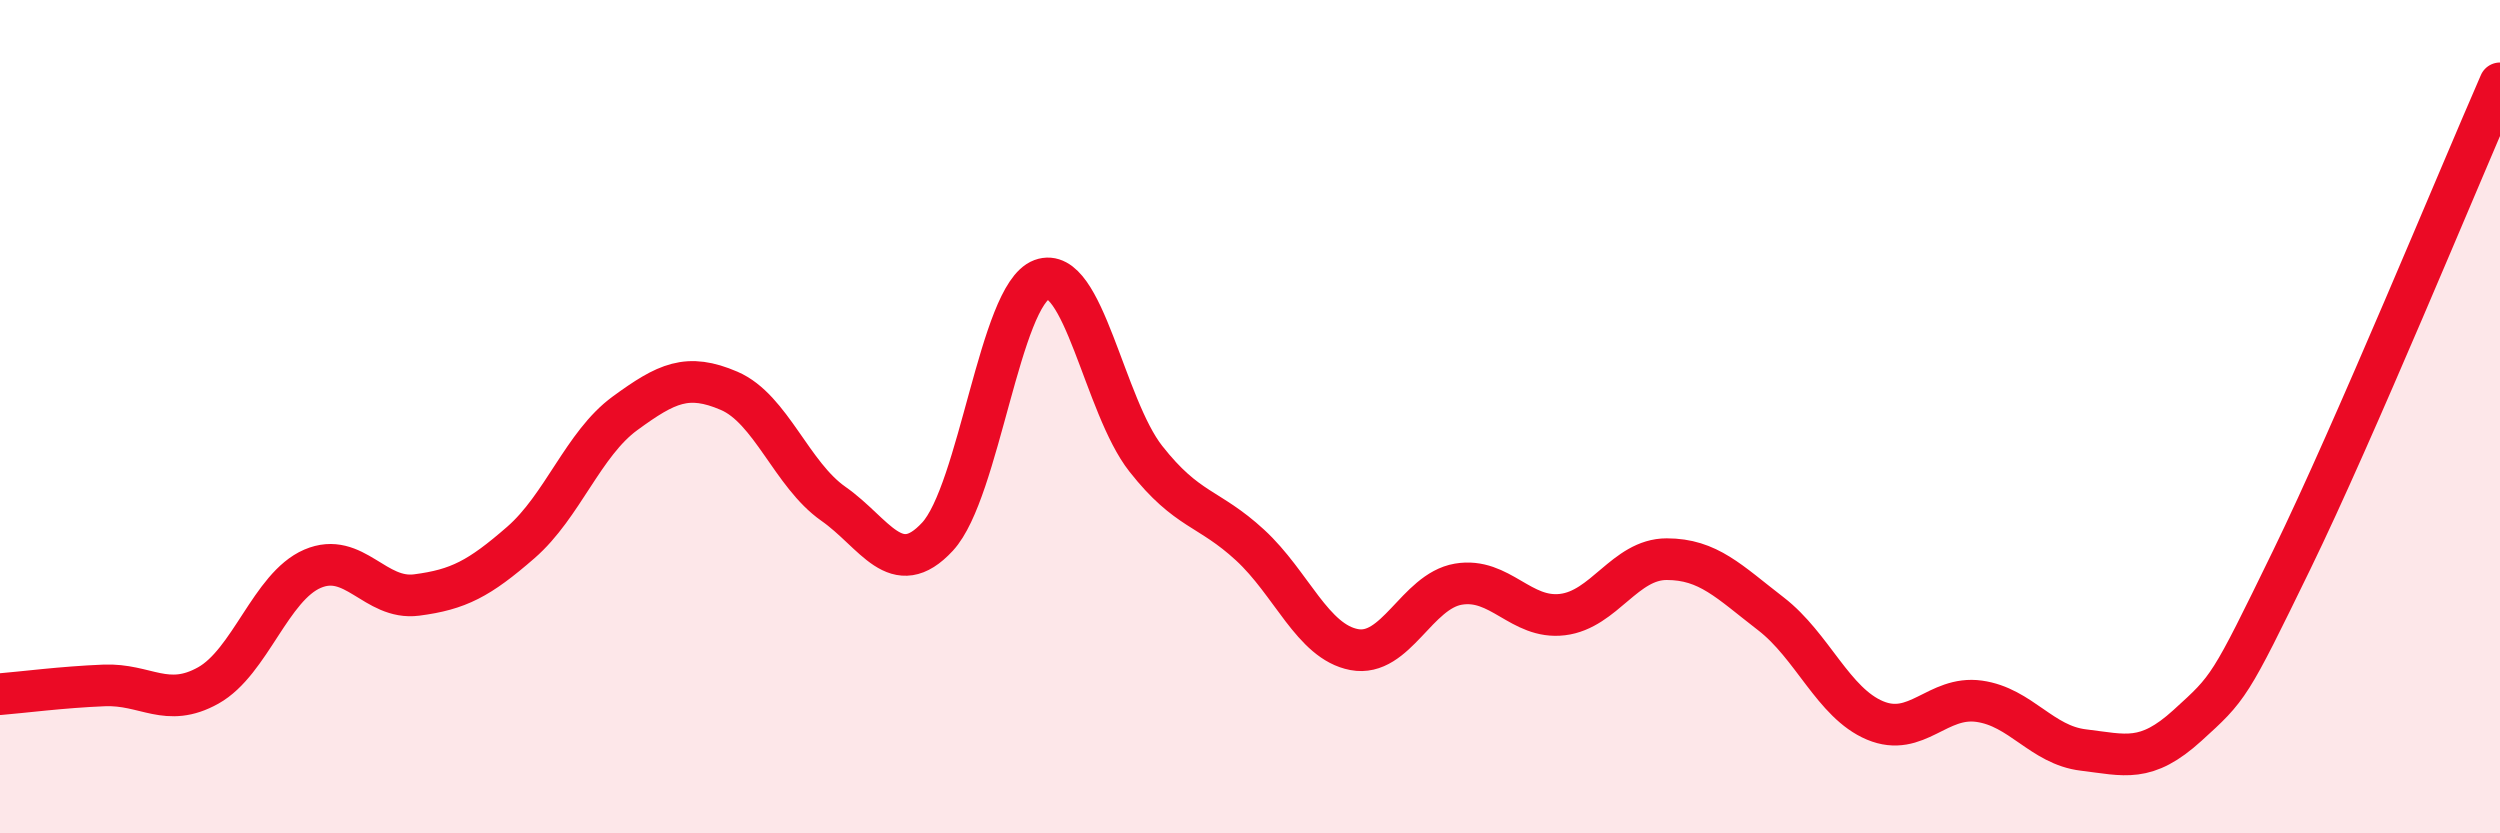 
    <svg width="60" height="20" viewBox="0 0 60 20" xmlns="http://www.w3.org/2000/svg">
      <path
        d="M 0,16.66 C 0.5,16.62 1.5,16.49 2.5,16.45 C 3.5,16.41 4,17.01 5,16.45 C 6,15.89 6.5,14.08 7.5,13.65 C 8.5,13.22 9,14.41 10,14.28 C 11,14.15 11.5,13.89 12.5,13.02 C 13.5,12.15 14,10.65 15,9.92 C 16,9.19 16.5,8.95 17.5,9.38 C 18.5,9.81 19,11.39 20,12.09 C 21,12.79 21.5,13.96 22.5,12.88 C 23.5,11.8 24,7.08 25,6.71 C 26,6.34 26.5,9.74 27.5,11.01 C 28.5,12.28 29,12.16 30,13.08 C 31,14 31.5,15.4 32.5,15.59 C 33.5,15.78 34,14.19 35,14.02 C 36,13.85 36.5,14.87 37.5,14.75 C 38.5,14.63 39,13.42 40,13.42 C 41,13.42 41.5,13.96 42.5,14.73 C 43.5,15.5 44,16.87 45,17.29 C 46,17.71 46.5,16.69 47.5,16.83 C 48.5,16.97 49,17.88 50,18 C 51,18.12 51.5,18.32 52.5,17.41 C 53.5,16.5 53.5,16.52 55,13.44 C 56.5,10.36 59,4.29 60,2L60 20L0 20Z"
        fill="#EB0A25"
        opacity="0.1"
        stroke-linecap="round"
        stroke-linejoin="round"
      />
      <path
        d="M 0,16.66 C 0.5,16.62 1.5,16.49 2.5,16.45 C 3.5,16.41 4,17.01 5,16.45 C 6,15.89 6.5,14.08 7.5,13.65 C 8.5,13.22 9,14.41 10,14.28 C 11,14.15 11.5,13.89 12.5,13.02 C 13.5,12.15 14,10.65 15,9.92 C 16,9.19 16.5,8.95 17.5,9.38 C 18.5,9.81 19,11.39 20,12.09 C 21,12.79 21.5,13.96 22.5,12.88 C 23.5,11.8 24,7.08 25,6.71 C 26,6.34 26.5,9.74 27.5,11.01 C 28.5,12.28 29,12.16 30,13.08 C 31,14 31.5,15.4 32.5,15.59 C 33.5,15.78 34,14.19 35,14.02 C 36,13.85 36.5,14.87 37.5,14.75 C 38.5,14.63 39,13.42 40,13.42 C 41,13.42 41.5,13.96 42.5,14.73 C 43.5,15.5 44,16.87 45,17.29 C 46,17.71 46.5,16.69 47.5,16.83 C 48.5,16.97 49,17.88 50,18 C 51,18.12 51.5,18.32 52.5,17.41 C 53.5,16.5 53.5,16.52 55,13.44 C 56.5,10.36 59,4.29 60,2"
        stroke="#EB0A25"
        stroke-width="1"
        fill="none"
        stroke-linecap="round"
        stroke-linejoin="round"
      />
    </svg>
  